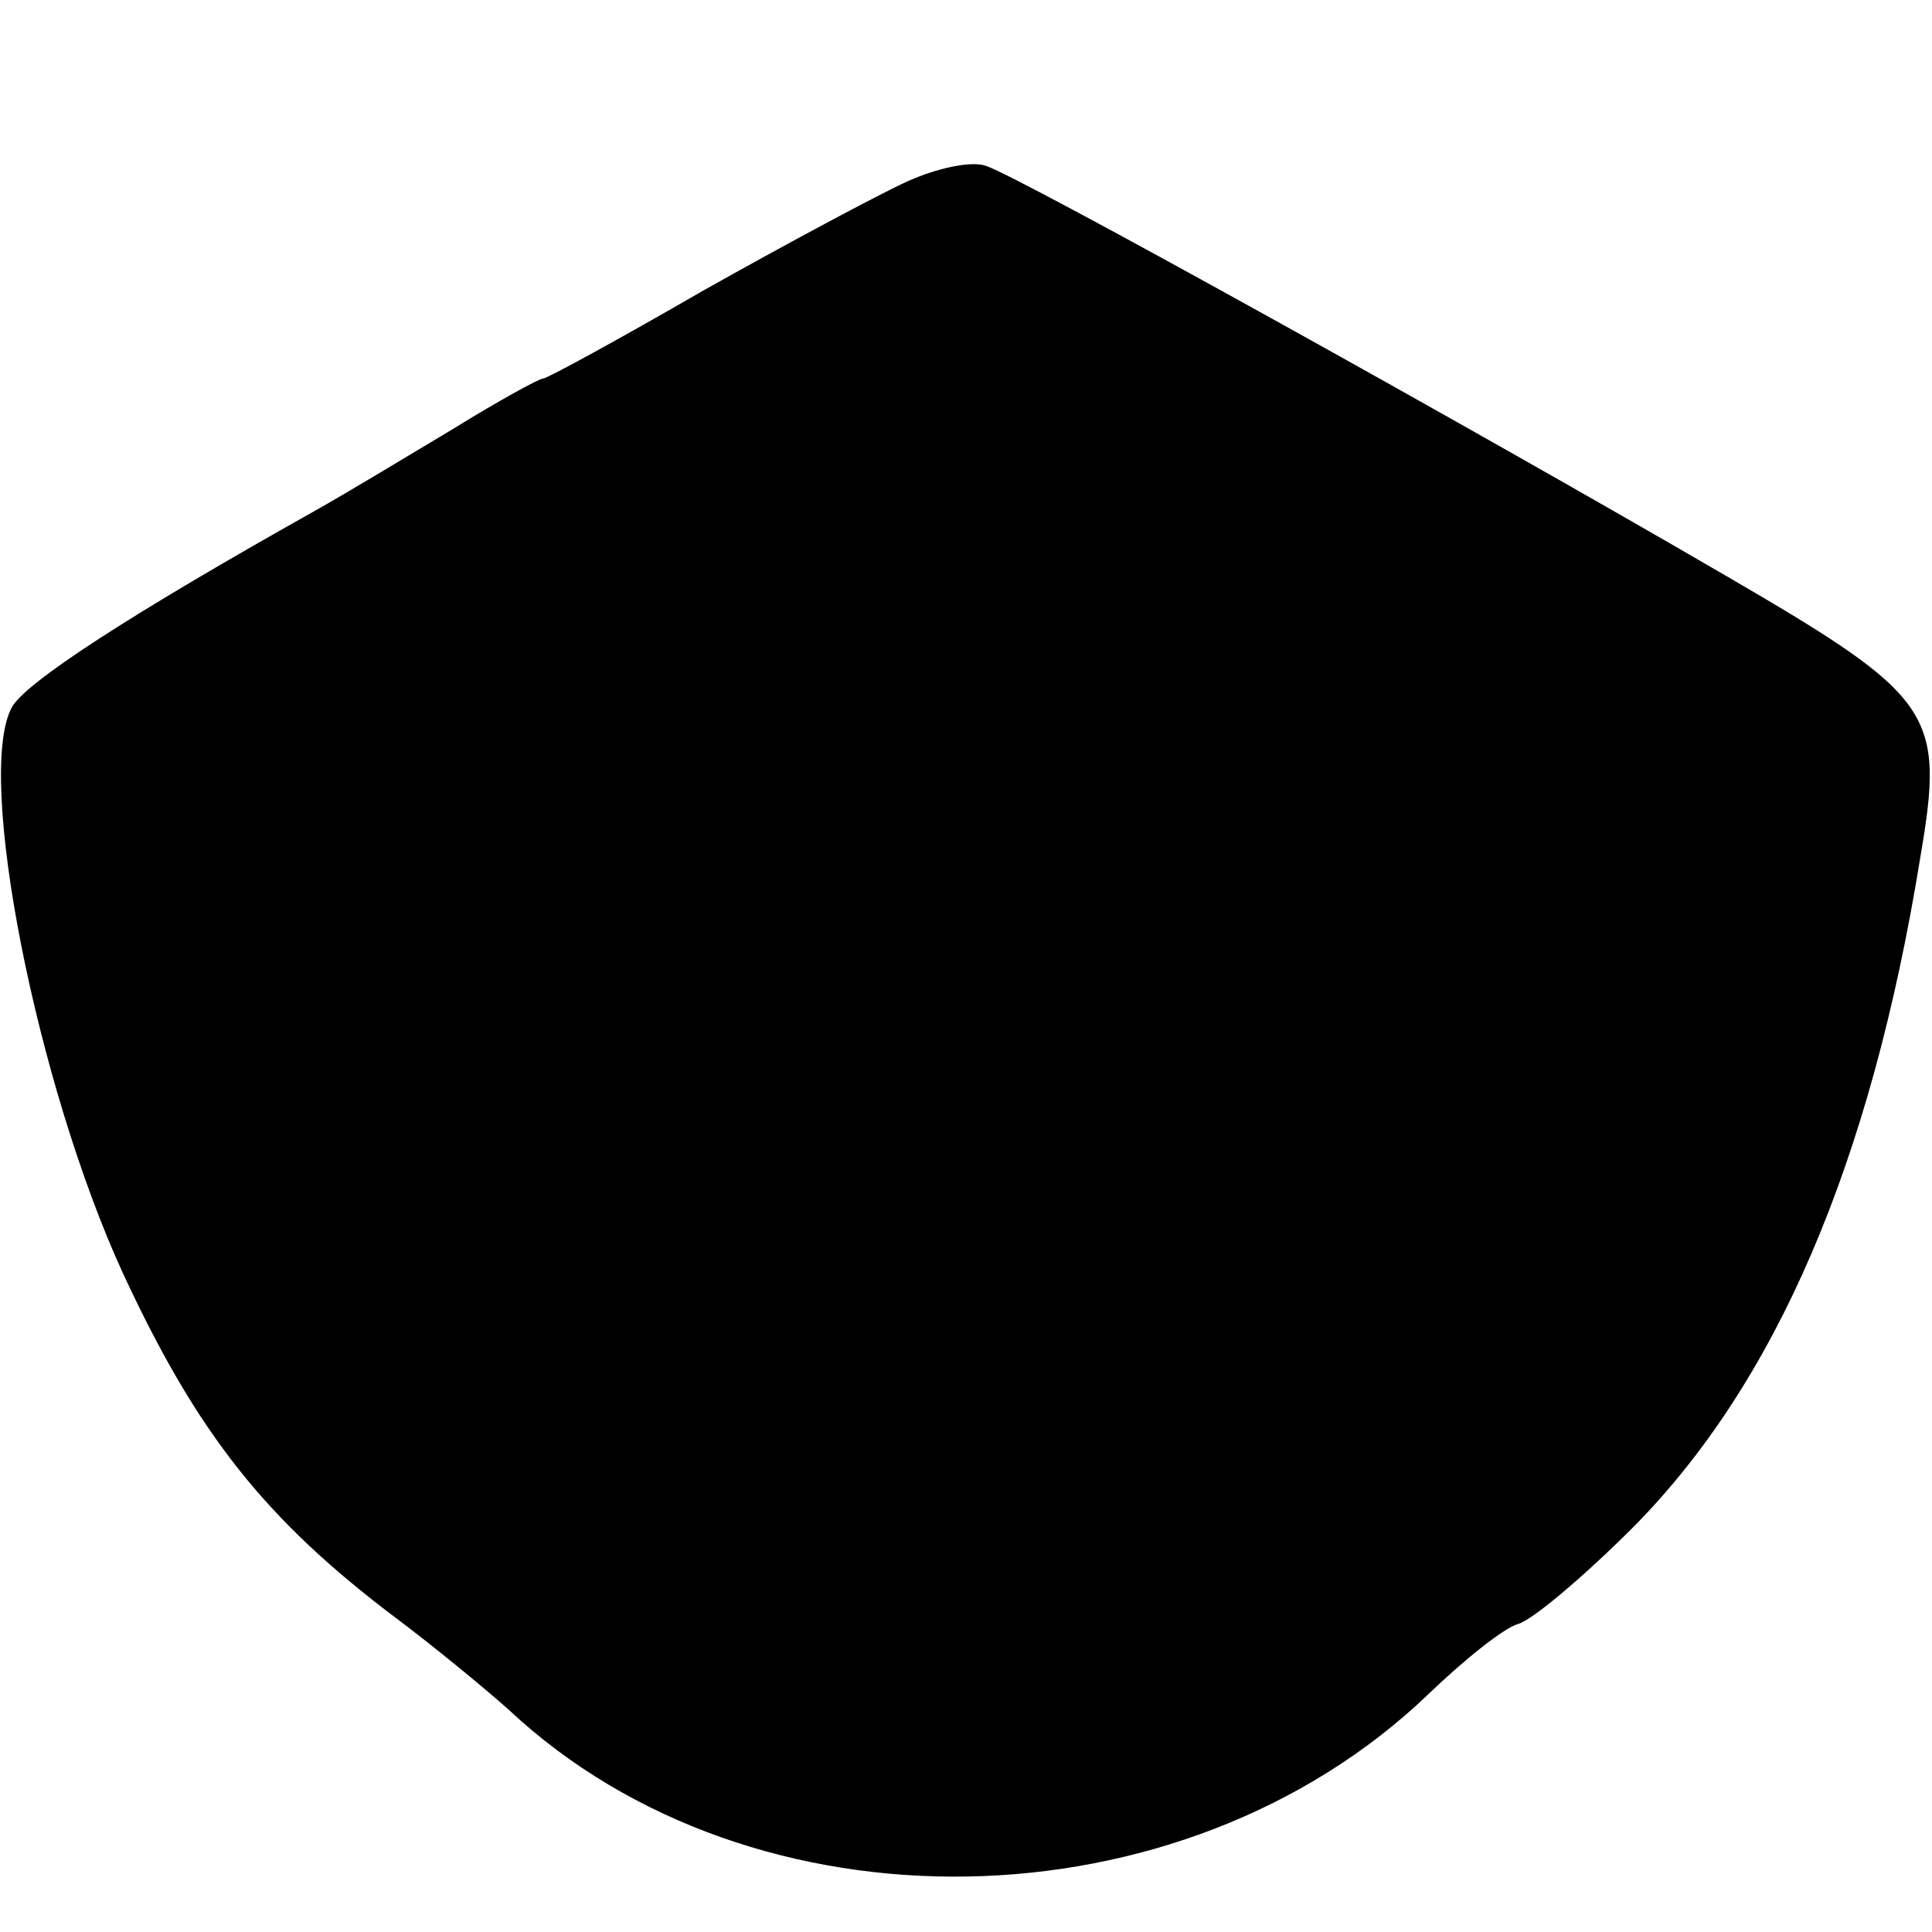<?xml version="1.0" standalone="no"?>
<!DOCTYPE svg PUBLIC "-//W3C//DTD SVG 20010904//EN"
 "http://www.w3.org/TR/2001/REC-SVG-20010904/DTD/svg10.dtd">
<svg version="1.0" xmlns="http://www.w3.org/2000/svg"
 width="148pt" height="148pt" viewBox="0 0 148 148"
 preserveAspectRatio="xMidYMid meet">
<g transform="translate(0,148) scale(0.1,-0.1)"
fill="#000000" stroke="none">
<path d="M695 1341 c-22 -10 -93 -48 -157 -84 -64 -37 -119 -67 -122 -67 -3 0
-34 -17 -68 -38 -35 -21 -83 -50 -108 -64 -139 -78 -221 -131 -231 -150 -28
-52 19 -289 85 -433 57 -123 109 -189 210 -265 28 -21 67 -53 86 -70 187 -175
515 -169 704 12 27 26 58 51 69 54 11 3 51 37 88 74 109 110 182 278 220 513
19 111 11 123 -149 216 -194 113 -545 308 -567 314 -11 4 -38 -2 -60 -12z"/>
</g>
</svg>

